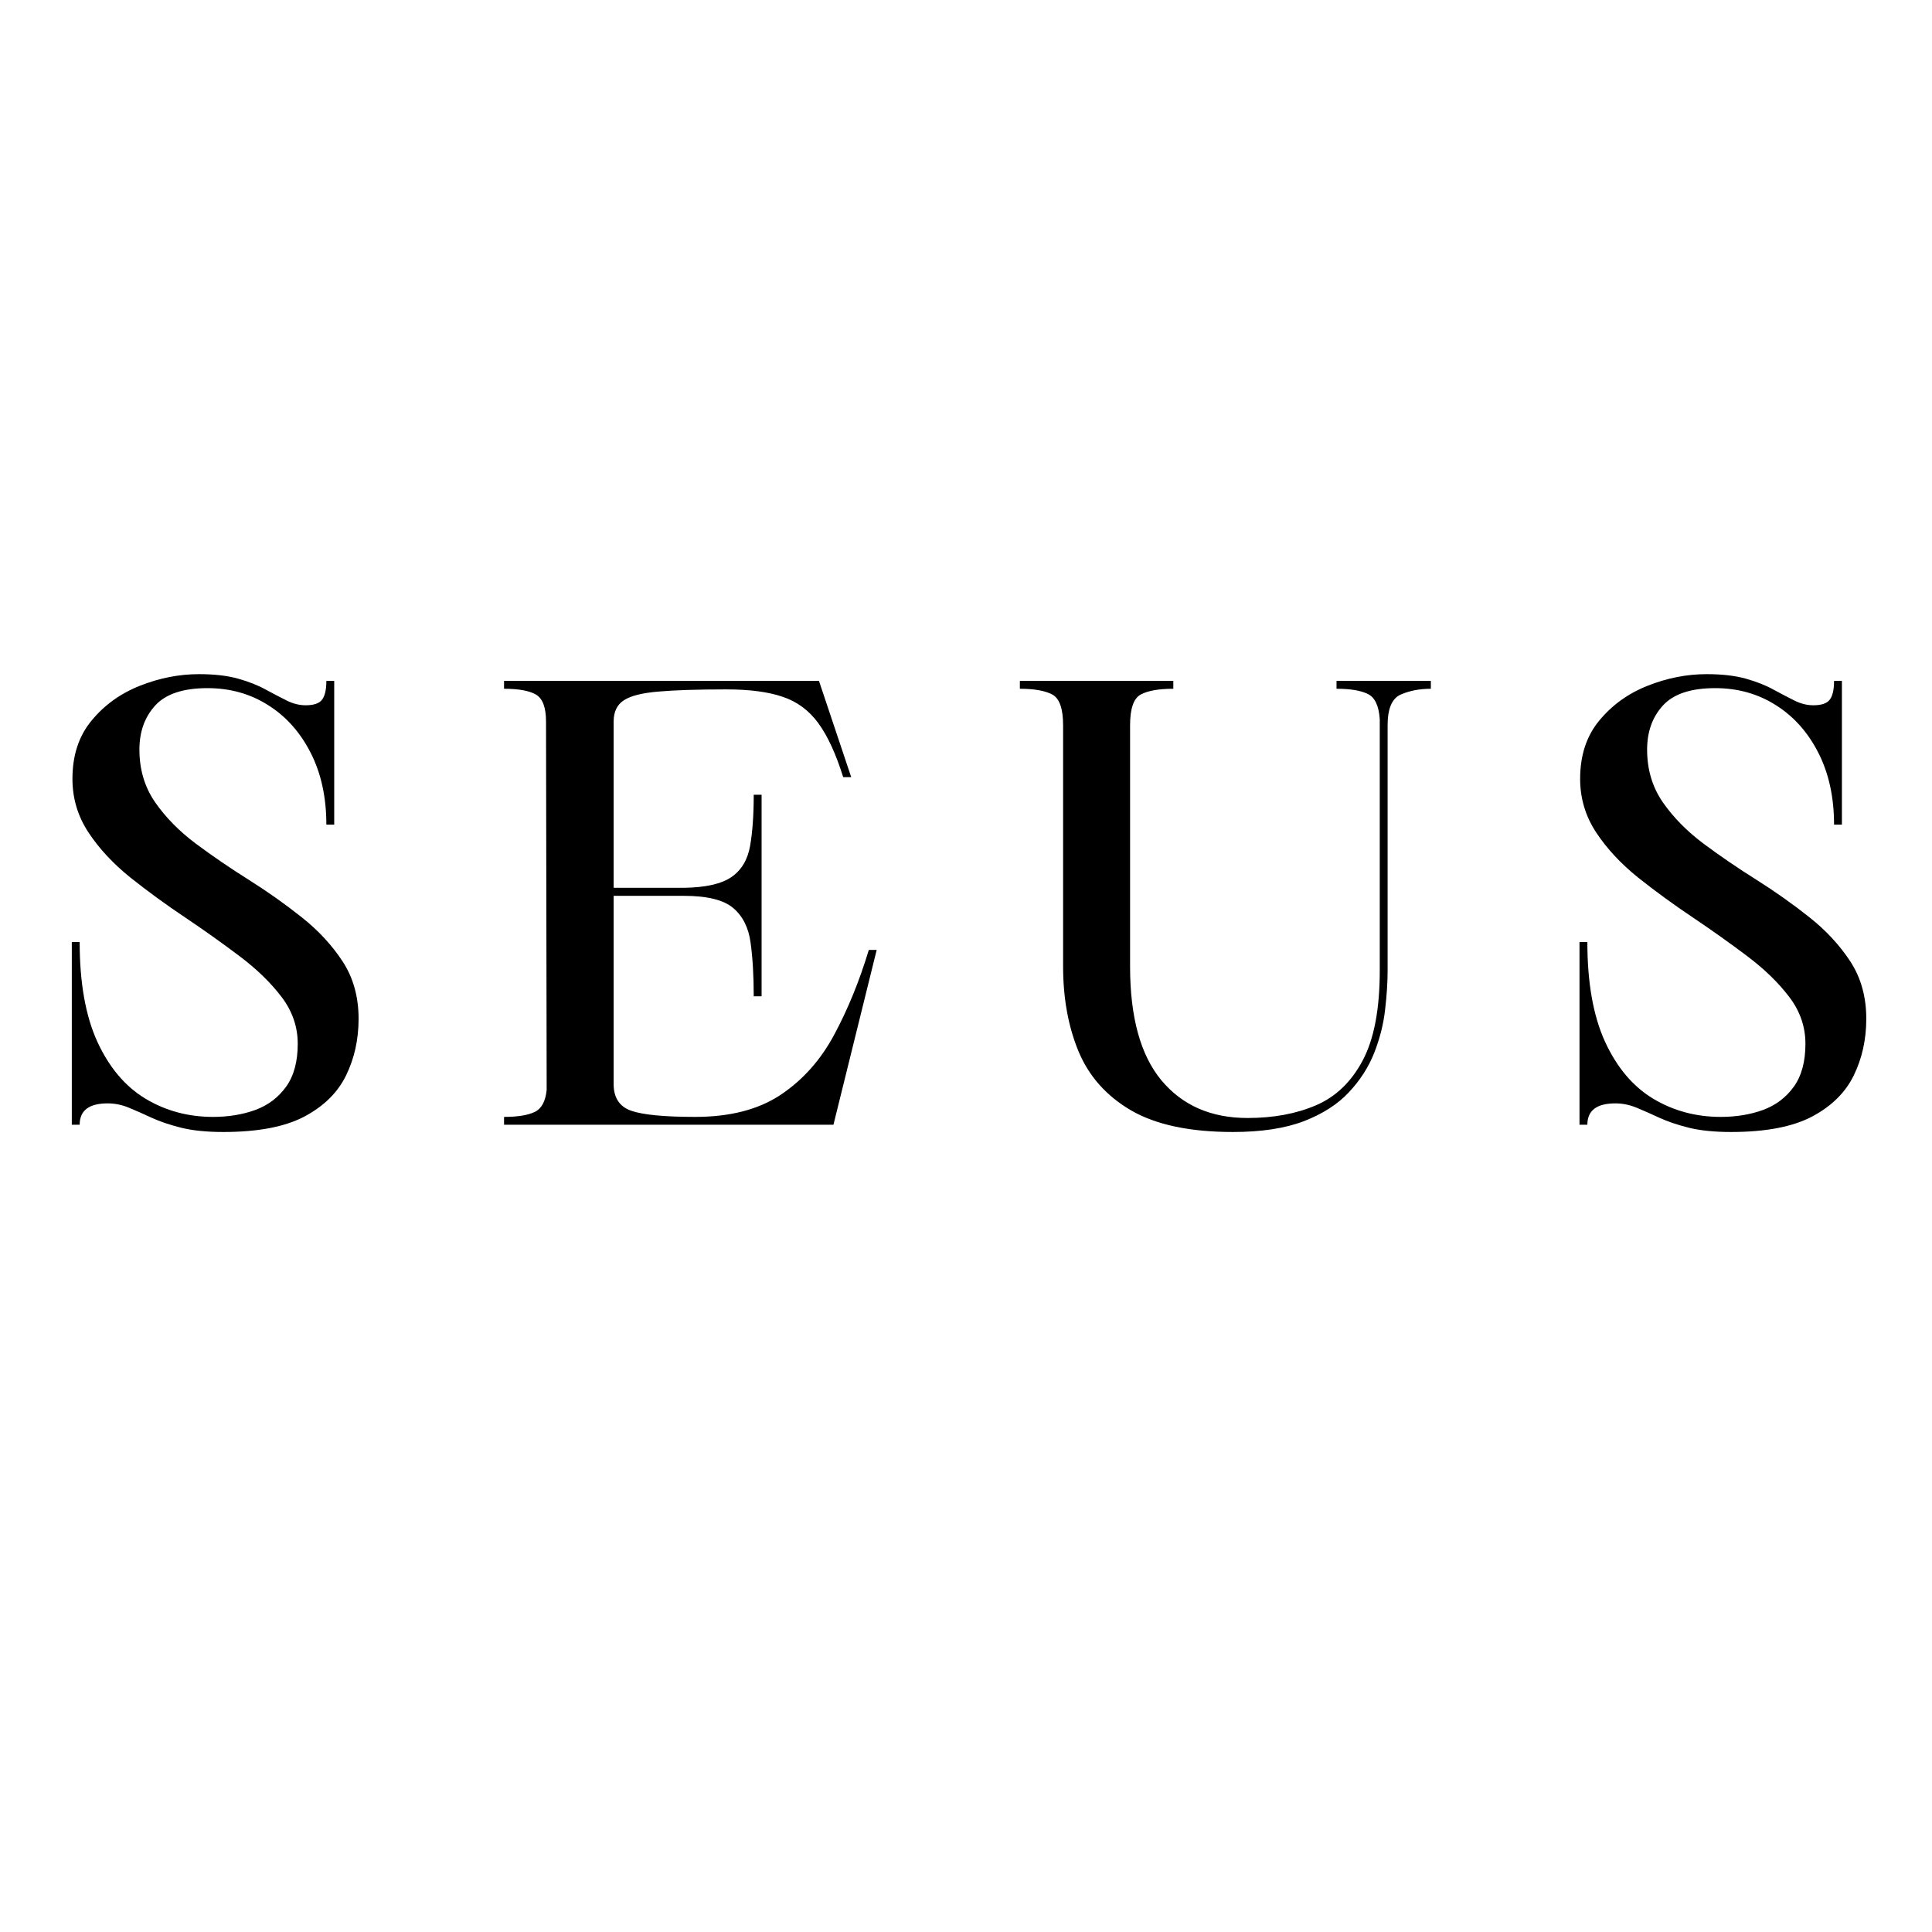 <svg xmlns="http://www.w3.org/2000/svg" xmlns:xlink="http://www.w3.org/1999/xlink" width="256" zoomAndPan="magnify" viewBox="0 0 192 192" height="256" preserveAspectRatio="xMidYMid meet" version="1.0"><defs><g/><clipPath id="e41fca3016"><rect x="0" width="189" y="0" height="62"/></clipPath></defs><g transform="matrix(1, 0, 0, 1, 3, 65)"><g clip-path="url(#e41fca3016)"><g fill="#000000" fill-opacity="1"><g transform="translate(1.105, 46.777)"><g><path d="M 3.031 0 L 3.031 -18.156 L 3.812 -18.156 C 3.812 -14.125 4.395 -10.828 5.562 -8.266 C 6.738 -5.703 8.332 -3.812 10.344 -2.594 C 12.363 -1.383 14.602 -0.781 17.062 -0.781 C 18.594 -0.781 19.992 -1.008 21.266 -1.469 C 22.535 -1.938 23.555 -2.707 24.328 -3.781 C 25.098 -4.852 25.484 -6.273 25.484 -8.047 C 25.484 -9.742 24.945 -11.297 23.875 -12.703 C 22.801 -14.117 21.406 -15.473 19.688 -16.766 C 17.977 -18.055 16.176 -19.336 14.281 -20.609 C 12.383 -21.879 10.578 -23.195 8.859 -24.562 C 7.148 -25.938 5.758 -27.43 4.688 -29.047 C 3.625 -30.66 3.094 -32.438 3.094 -34.375 C 3.094 -36.707 3.727 -38.641 5 -40.172 C 6.27 -41.711 7.867 -42.863 9.797 -43.625 C 11.734 -44.395 13.691 -44.781 15.672 -44.781 C 17.203 -44.781 18.504 -44.629 19.578 -44.328 C 20.648 -44.023 21.566 -43.66 22.328 -43.234 C 23.098 -42.816 23.797 -42.453 24.422 -42.141 C 25.047 -41.836 25.66 -41.688 26.266 -41.688 C 27.066 -41.688 27.609 -41.867 27.891 -42.234 C 28.18 -42.598 28.328 -43.223 28.328 -44.109 L 29.109 -44.109 L 29.109 -29.828 L 28.328 -29.828 C 28.328 -32.535 27.812 -34.906 26.781 -36.938 C 25.75 -38.977 24.344 -40.562 22.562 -41.688 C 20.789 -42.82 18.773 -43.391 16.516 -43.391 C 14.098 -43.391 12.363 -42.812 11.312 -41.656 C 10.27 -40.508 9.75 -39.051 9.75 -37.281 C 9.75 -35.301 10.27 -33.555 11.312 -32.047 C 12.363 -30.535 13.719 -29.16 15.375 -27.922 C 17.031 -26.691 18.785 -25.492 20.641 -24.328 C 22.492 -23.16 24.242 -21.922 25.891 -20.609 C 27.547 -19.297 28.898 -17.832 29.953 -16.219 C 31.004 -14.602 31.531 -12.707 31.531 -10.531 C 31.531 -8.469 31.113 -6.586 30.281 -4.891 C 29.457 -3.203 28.078 -1.844 26.141 -0.812 C 24.203 0.207 21.52 0.719 18.094 0.719 C 16.438 0.719 15.039 0.578 13.906 0.297 C 12.781 0.016 11.805 -0.312 10.984 -0.688 C 10.16 -1.07 9.406 -1.406 8.719 -1.688 C 8.031 -1.977 7.32 -2.125 6.594 -2.125 C 4.738 -2.125 3.812 -1.414 3.812 0 Z M 3.031 0 "/></g></g></g><g fill="#000000" fill-opacity="1"><g transform="translate(45.28, 46.777)"><g><path d="M 1.812 0 L 1.812 -0.781 C 3.145 -0.781 4.156 -0.941 4.844 -1.266 C 5.531 -1.586 5.93 -2.316 6.047 -3.453 L 5.984 -40.062 C 5.984 -41.469 5.648 -42.363 4.984 -42.75 C 4.328 -43.133 3.27 -43.328 1.812 -43.328 L 1.812 -44.109 L 33.109 -44.109 L 36.312 -34.547 L 35.516 -34.547 C 34.797 -36.848 33.973 -38.633 33.047 -39.906 C 32.117 -41.176 30.938 -42.051 29.5 -42.531 C 28.07 -43.02 26.207 -43.266 23.906 -43.266 C 21 -43.266 18.738 -43.191 17.125 -43.047 C 15.508 -42.91 14.367 -42.617 13.703 -42.172 C 13.035 -41.734 12.703 -41.031 12.703 -40.062 L 12.703 -23.547 L 19.672 -23.547 C 21.848 -23.578 23.43 -23.938 24.422 -24.625 C 25.41 -25.312 26.023 -26.344 26.266 -27.719 C 26.504 -29.094 26.625 -30.785 26.625 -32.797 L 27.406 -32.797 L 27.406 -12.766 L 26.625 -12.766 C 26.625 -14.828 26.52 -16.602 26.312 -18.094 C 26.113 -19.582 25.539 -20.727 24.594 -21.531 C 23.645 -22.344 22.004 -22.75 19.672 -22.75 L 12.703 -22.75 L 12.703 -4.047 C 12.703 -2.68 13.285 -1.797 14.453 -1.391 C 15.629 -0.984 17.75 -0.781 20.812 -0.781 C 24.281 -0.781 27.113 -1.516 29.312 -2.984 C 31.52 -4.461 33.297 -6.461 34.641 -8.984 C 35.992 -11.504 37.133 -14.301 38.062 -17.375 L 38.844 -17.375 L 34.547 0 Z M 1.812 0 "/></g></g></g><g fill="#000000" fill-opacity="1"><g transform="translate(95.931, 46.777)"><g><path d="M 2.422 -43.328 L 2.422 -44.109 L 17.672 -44.109 L 17.672 -43.328 C 16.211 -43.328 15.129 -43.133 14.422 -42.75 C 13.723 -42.363 13.375 -41.348 13.375 -39.703 L 13.375 -15.734 C 13.375 -10.691 14.41 -6.922 16.484 -4.422 C 18.566 -1.922 21.422 -0.672 25.047 -0.672 C 27.629 -0.672 29.898 -1.094 31.859 -1.938 C 33.816 -2.781 35.359 -4.258 36.484 -6.375 C 37.617 -8.5 38.188 -11.477 38.188 -15.312 L 38.188 -40.297 C 38.102 -41.629 37.707 -42.469 37 -42.812 C 36.301 -43.156 35.266 -43.328 33.891 -43.328 L 33.891 -44.109 L 43.266 -44.109 L 43.266 -43.328 C 42.141 -43.328 41.141 -43.133 40.266 -42.75 C 39.398 -42.363 38.969 -41.348 38.969 -39.703 L 38.969 -15.312 C 38.969 -14.145 38.883 -12.852 38.719 -11.438 C 38.562 -10.02 38.203 -8.594 37.641 -7.156 C 37.078 -5.727 36.238 -4.422 35.125 -3.234 C 34.02 -2.047 32.531 -1.086 30.656 -0.359 C 28.781 0.359 26.426 0.719 23.594 0.719 C 19.32 0.719 15.953 0.004 13.484 -1.422 C 11.023 -2.859 9.281 -4.816 8.25 -7.297 C 7.227 -9.773 6.719 -12.586 6.719 -15.734 L 6.719 -39.703 C 6.719 -41.348 6.363 -42.363 5.656 -42.75 C 4.945 -43.133 3.867 -43.328 2.422 -43.328 Z M 2.422 -43.328 "/></g></g></g><g fill="#000000" fill-opacity="1"><g transform="translate(150.938, 46.777)"><g><path d="M 3.031 0 L 3.031 -18.156 L 3.812 -18.156 C 3.812 -14.125 4.395 -10.828 5.562 -8.266 C 6.738 -5.703 8.332 -3.812 10.344 -2.594 C 12.363 -1.383 14.602 -0.781 17.062 -0.781 C 18.594 -0.781 19.992 -1.008 21.266 -1.469 C 22.535 -1.938 23.555 -2.707 24.328 -3.781 C 25.098 -4.852 25.484 -6.273 25.484 -8.047 C 25.484 -9.742 24.945 -11.297 23.875 -12.703 C 22.801 -14.117 21.406 -15.473 19.688 -16.766 C 17.977 -18.055 16.176 -19.336 14.281 -20.609 C 12.383 -21.879 10.578 -23.195 8.859 -24.562 C 7.148 -25.938 5.758 -27.43 4.688 -29.047 C 3.625 -30.66 3.094 -32.438 3.094 -34.375 C 3.094 -36.707 3.727 -38.641 5 -40.172 C 6.27 -41.711 7.867 -42.863 9.797 -43.625 C 11.734 -44.395 13.691 -44.781 15.672 -44.781 C 17.203 -44.781 18.504 -44.629 19.578 -44.328 C 20.648 -44.023 21.566 -43.66 22.328 -43.234 C 23.098 -42.816 23.797 -42.453 24.422 -42.141 C 25.047 -41.836 25.66 -41.688 26.266 -41.688 C 27.066 -41.688 27.609 -41.867 27.891 -42.234 C 28.18 -42.598 28.328 -43.223 28.328 -44.109 L 29.109 -44.109 L 29.109 -29.828 L 28.328 -29.828 C 28.328 -32.535 27.812 -34.906 26.781 -36.938 C 25.75 -38.977 24.344 -40.562 22.562 -41.688 C 20.789 -42.82 18.773 -43.391 16.516 -43.391 C 14.098 -43.391 12.363 -42.812 11.312 -41.656 C 10.27 -40.508 9.75 -39.051 9.75 -37.281 C 9.75 -35.301 10.27 -33.555 11.312 -32.047 C 12.363 -30.535 13.719 -29.16 15.375 -27.922 C 17.031 -26.691 18.785 -25.492 20.641 -24.328 C 22.492 -23.16 24.242 -21.922 25.891 -20.609 C 27.547 -19.297 28.898 -17.832 29.953 -16.219 C 31.004 -14.602 31.531 -12.707 31.531 -10.531 C 31.531 -8.469 31.113 -6.586 30.281 -4.891 C 29.457 -3.203 28.078 -1.844 26.141 -0.812 C 24.203 0.207 21.52 0.719 18.094 0.719 C 16.438 0.719 15.039 0.578 13.906 0.297 C 12.781 0.016 11.805 -0.312 10.984 -0.688 C 10.16 -1.07 9.406 -1.406 8.719 -1.688 C 8.031 -1.977 7.32 -2.125 6.594 -2.125 C 4.738 -2.125 3.812 -1.414 3.812 0 Z M 3.031 0 "/></g></g></g></g></g></svg>
